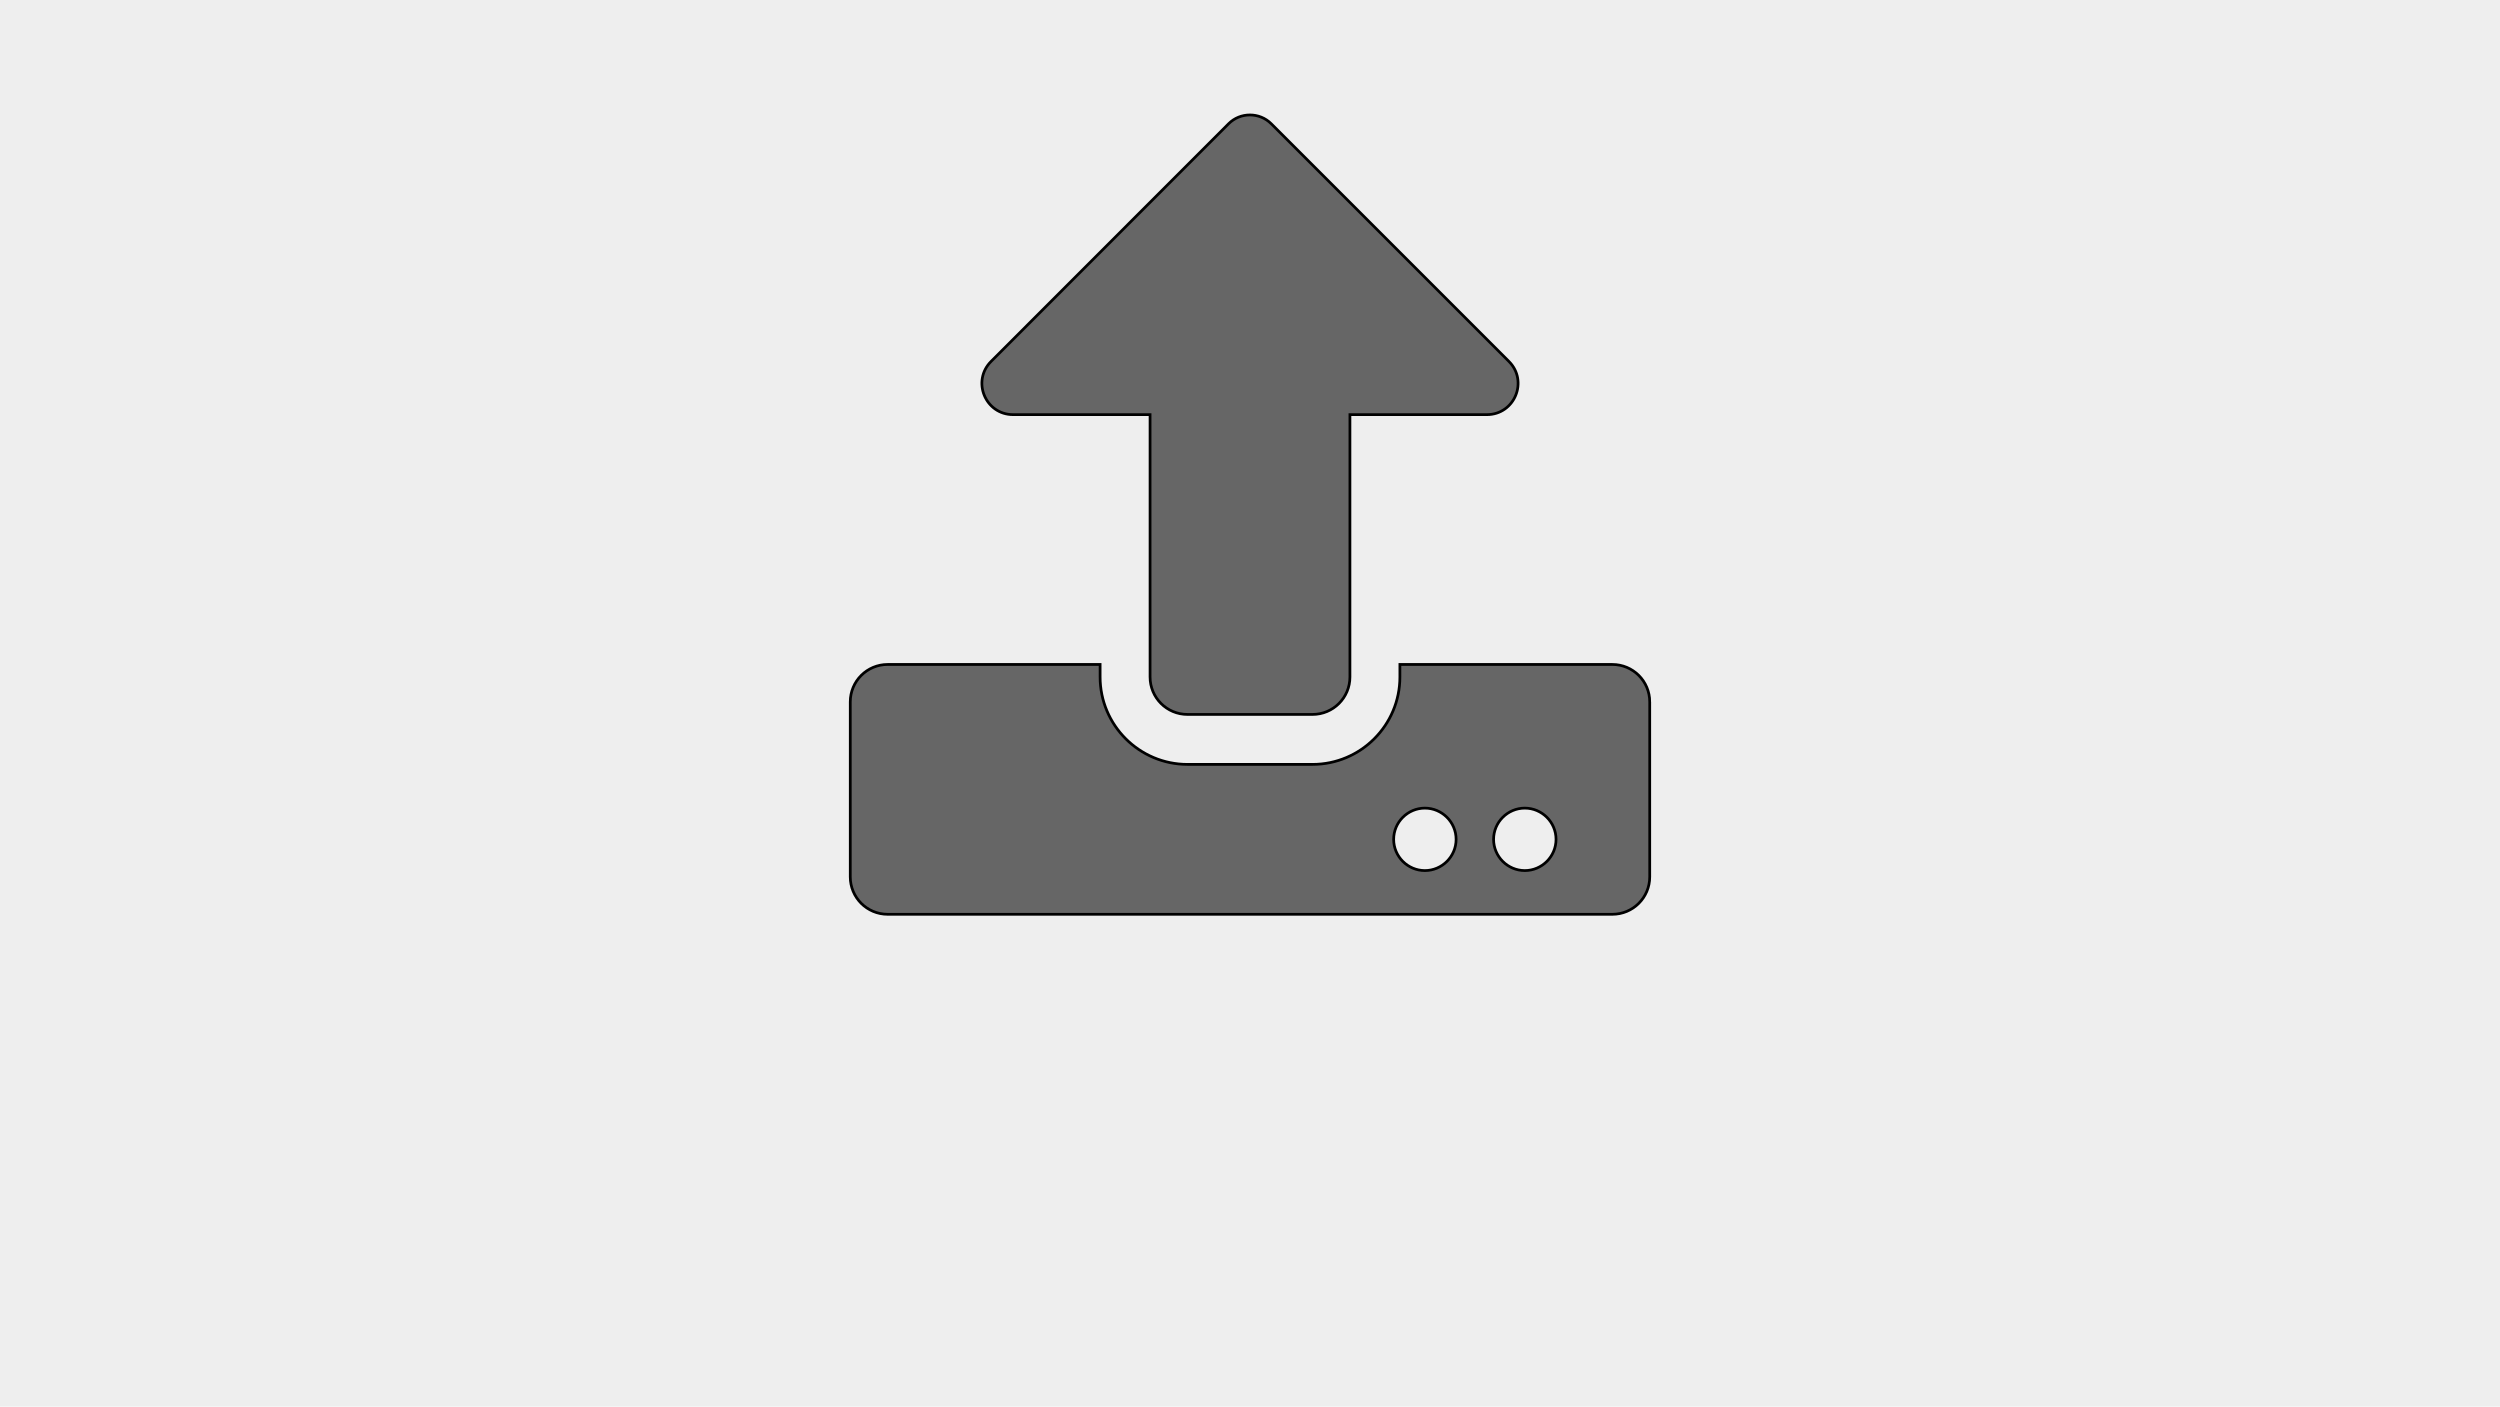 <svg width="910" height="512" xmlns="http://www.w3.org/2000/svg" aria-hidden="true" focusable="false" data-prefix="fa-solid" data-icon="upload" class="svg-inline--fa fa-upload fa-w-16" role="img">
 <rect width="100%" height="100%" fill="#eee" />
 <g>
  <title>Layer 1</title>
  <path fill="#666666" d="m477.734,260.054l-45.469,0c-7.559,0 -13.641,-6.081 -13.641,-13.641l0,-95.484l-49.845,0c-10.117,0 -15.175,-12.22 -8.014,-19.381l86.447,-86.504c4.263,-4.263 11.254,-4.263 15.516,0l86.504,86.504c7.161,7.161 2.103,19.381 -8.014,19.381l-49.845,0l0,95.484c0,7.559 -6.081,13.641 -13.641,13.641l0,0zm122.766,-4.547l0,63.656c0,7.559 -6.081,13.641 -13.641,13.641l-263.719,0c-7.559,0 -13.641,-6.081 -13.641,-13.641l0,-63.656c0,-7.559 6.081,-13.641 13.641,-13.641l77.297,0l0,4.547c0,17.562 14.266,31.828 31.828,31.828l45.469,0c17.562,0 31.828,-14.266 31.828,-31.828l0,-4.547l77.297,0c7.559,0 13.641,6.081 13.641,13.641l0,0zm-70.477,50.016c0,-6.252 -5.115,-11.367 -11.367,-11.367s-11.367,5.115 -11.367,11.367s5.115,11.367 11.367,11.367s11.367,-5.115 11.367,-11.367zm36.375,0c0,-6.252 -5.115,-11.367 -11.367,-11.367s-11.367,5.115 -11.367,11.367s5.115,11.367 11.367,11.367s11.367,-5.115 11.367,-11.367z" id="svg_1" stroke="null"/>
 </g>

</svg>
